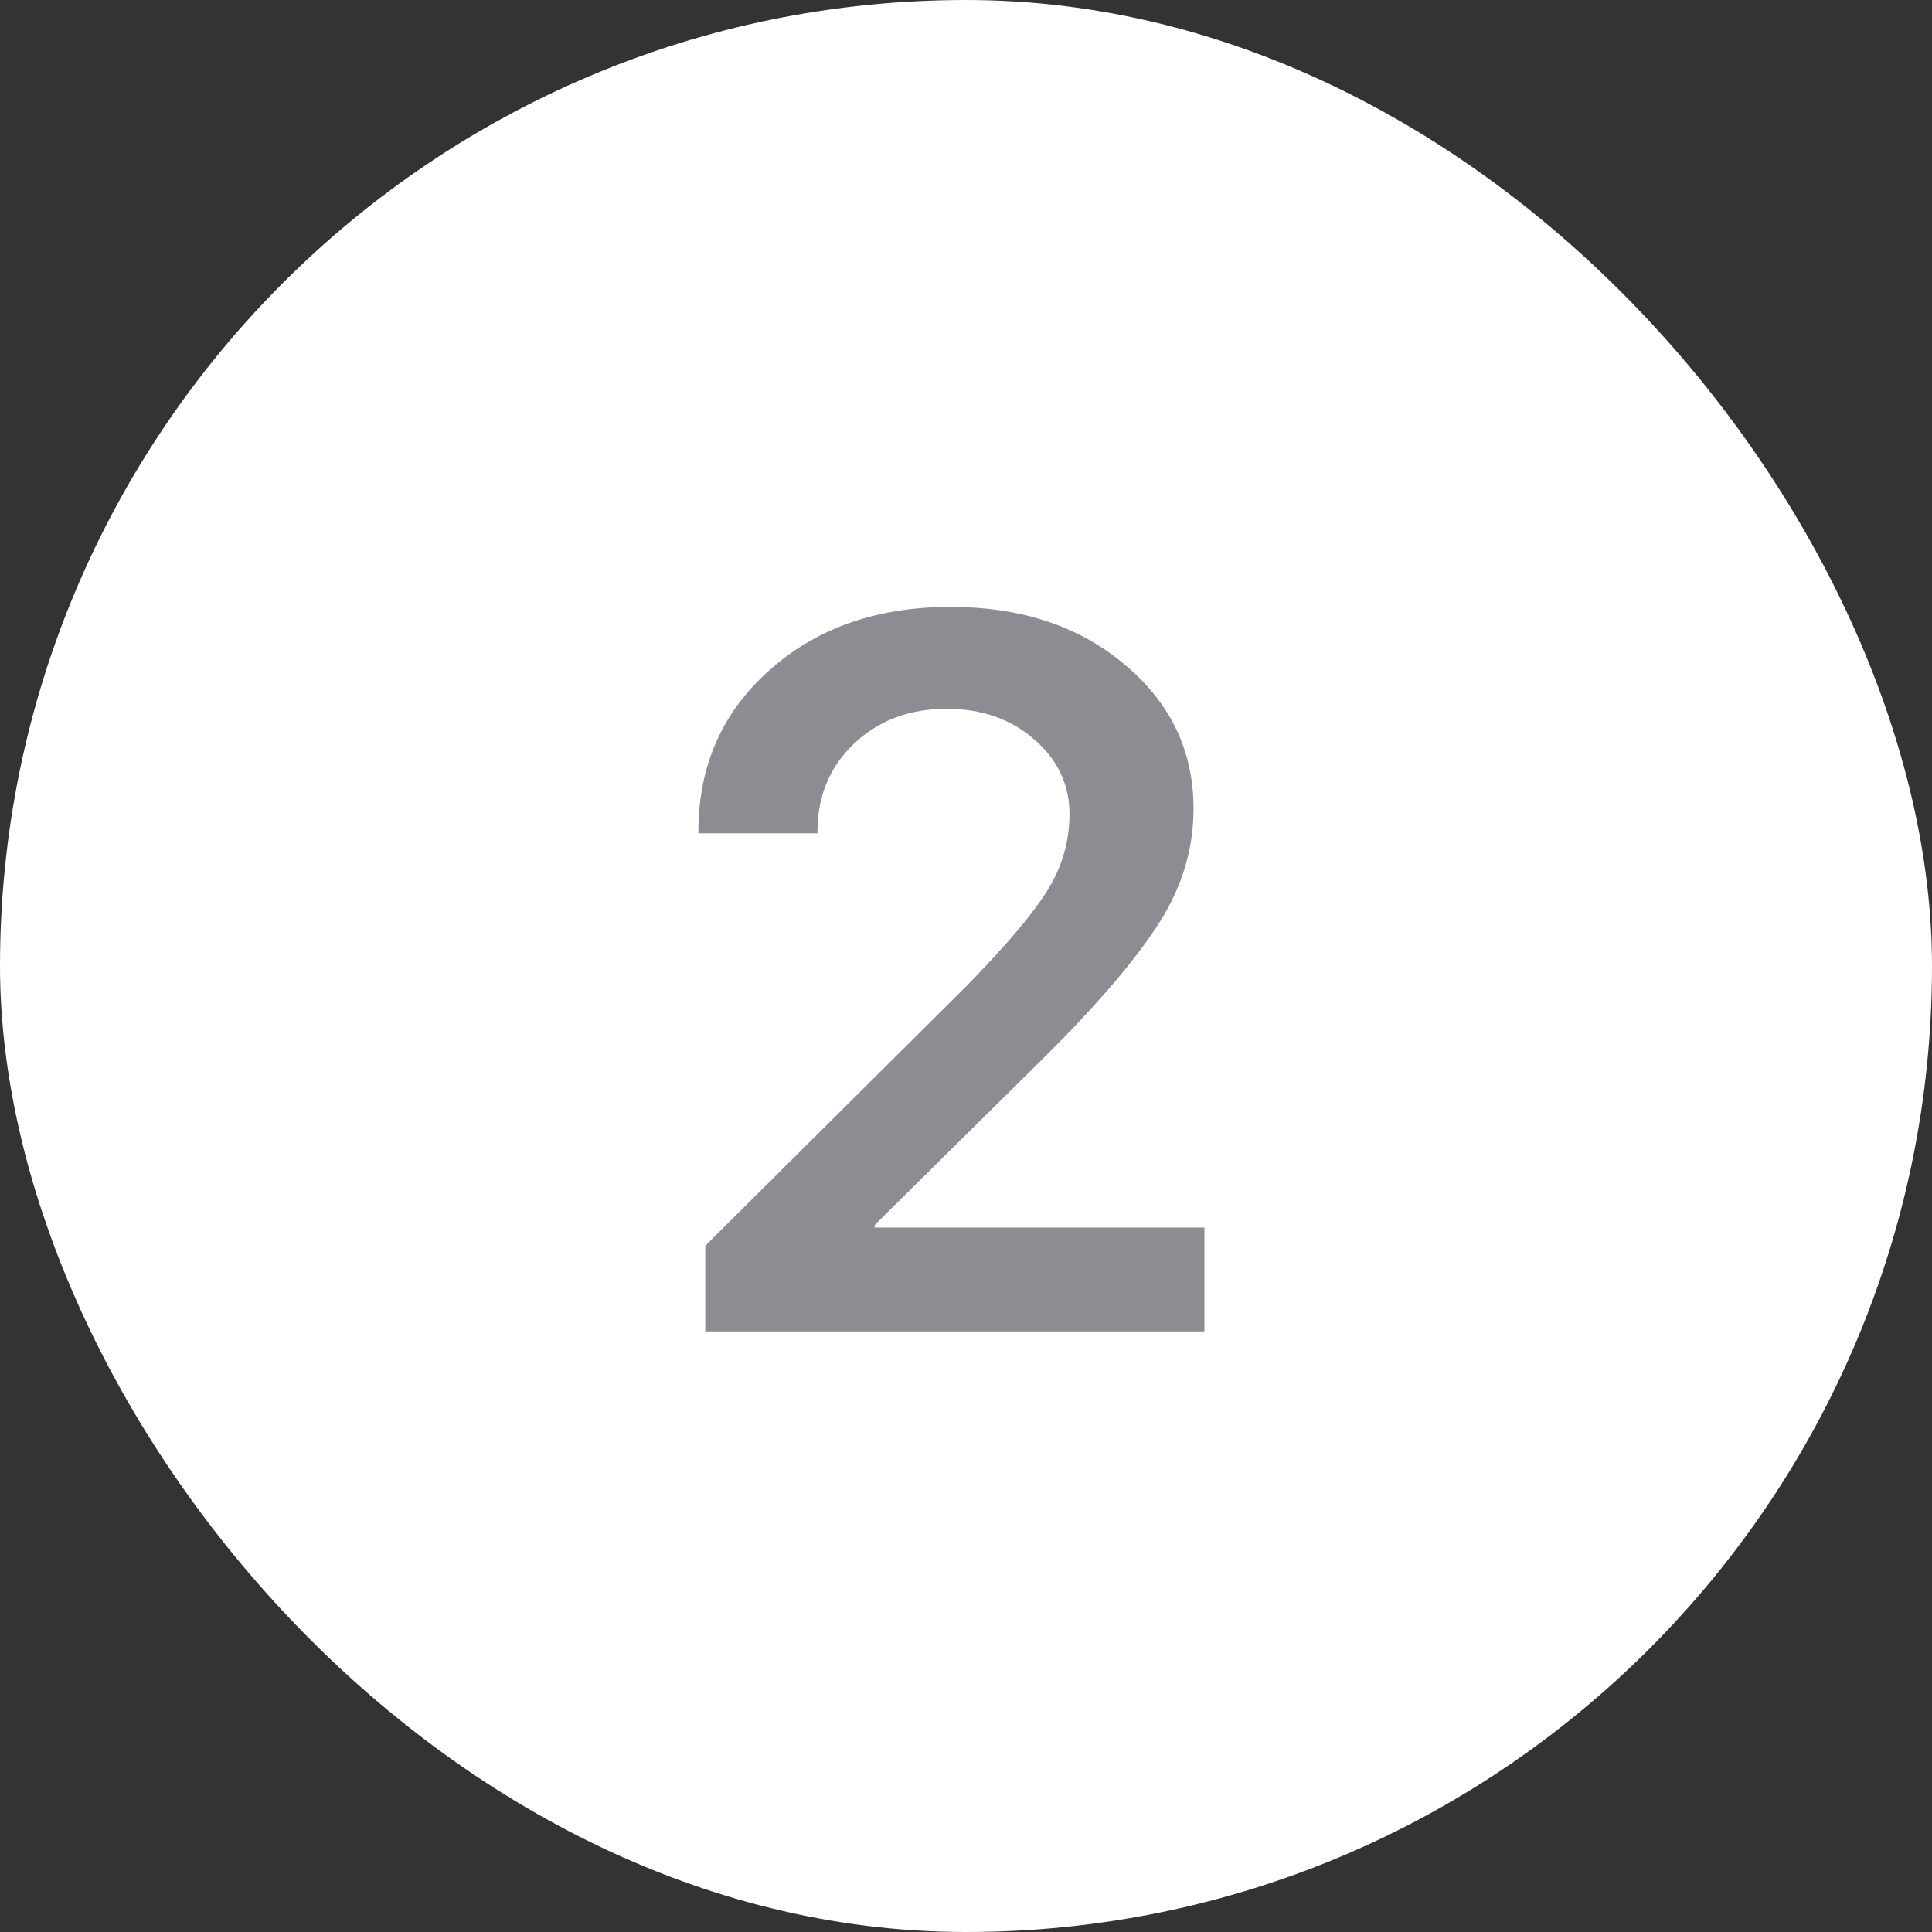 <?xml version="1.0" encoding="UTF-8"?> <svg xmlns="http://www.w3.org/2000/svg" width="60" height="60" viewBox="0 0 60 60" fill="none"><rect x="0" y="0" width="60" height="60" fill="#333333" stroke="none"/><rect width="60" height="60" rx="30" fill="white"></rect><path d="M21.689 25.833C21.689 23.795 22.423 22.124 23.89 20.82C25.358 19.505 27.233 18.848 29.515 18.848C31.706 18.848 33.51 19.444 34.926 20.636C36.353 21.828 37.066 23.321 37.066 25.115C37.066 26.348 36.72 27.515 36.027 28.615C35.344 29.706 34.208 31.051 32.618 32.65L27.161 38.046V38.123H37.403V41.348H21.903V38.688L30.02 30.617C31.273 29.334 32.119 28.33 32.557 27.606C32.995 26.883 33.214 26.108 33.214 25.283C33.214 24.366 32.847 23.591 32.114 22.959C31.39 22.328 30.483 22.012 29.393 22.012C28.241 22.012 27.284 22.374 26.519 23.097C25.765 23.821 25.388 24.727 25.388 25.818V25.879H21.689V25.833Z" fill="#8C8C92"></path></svg> 